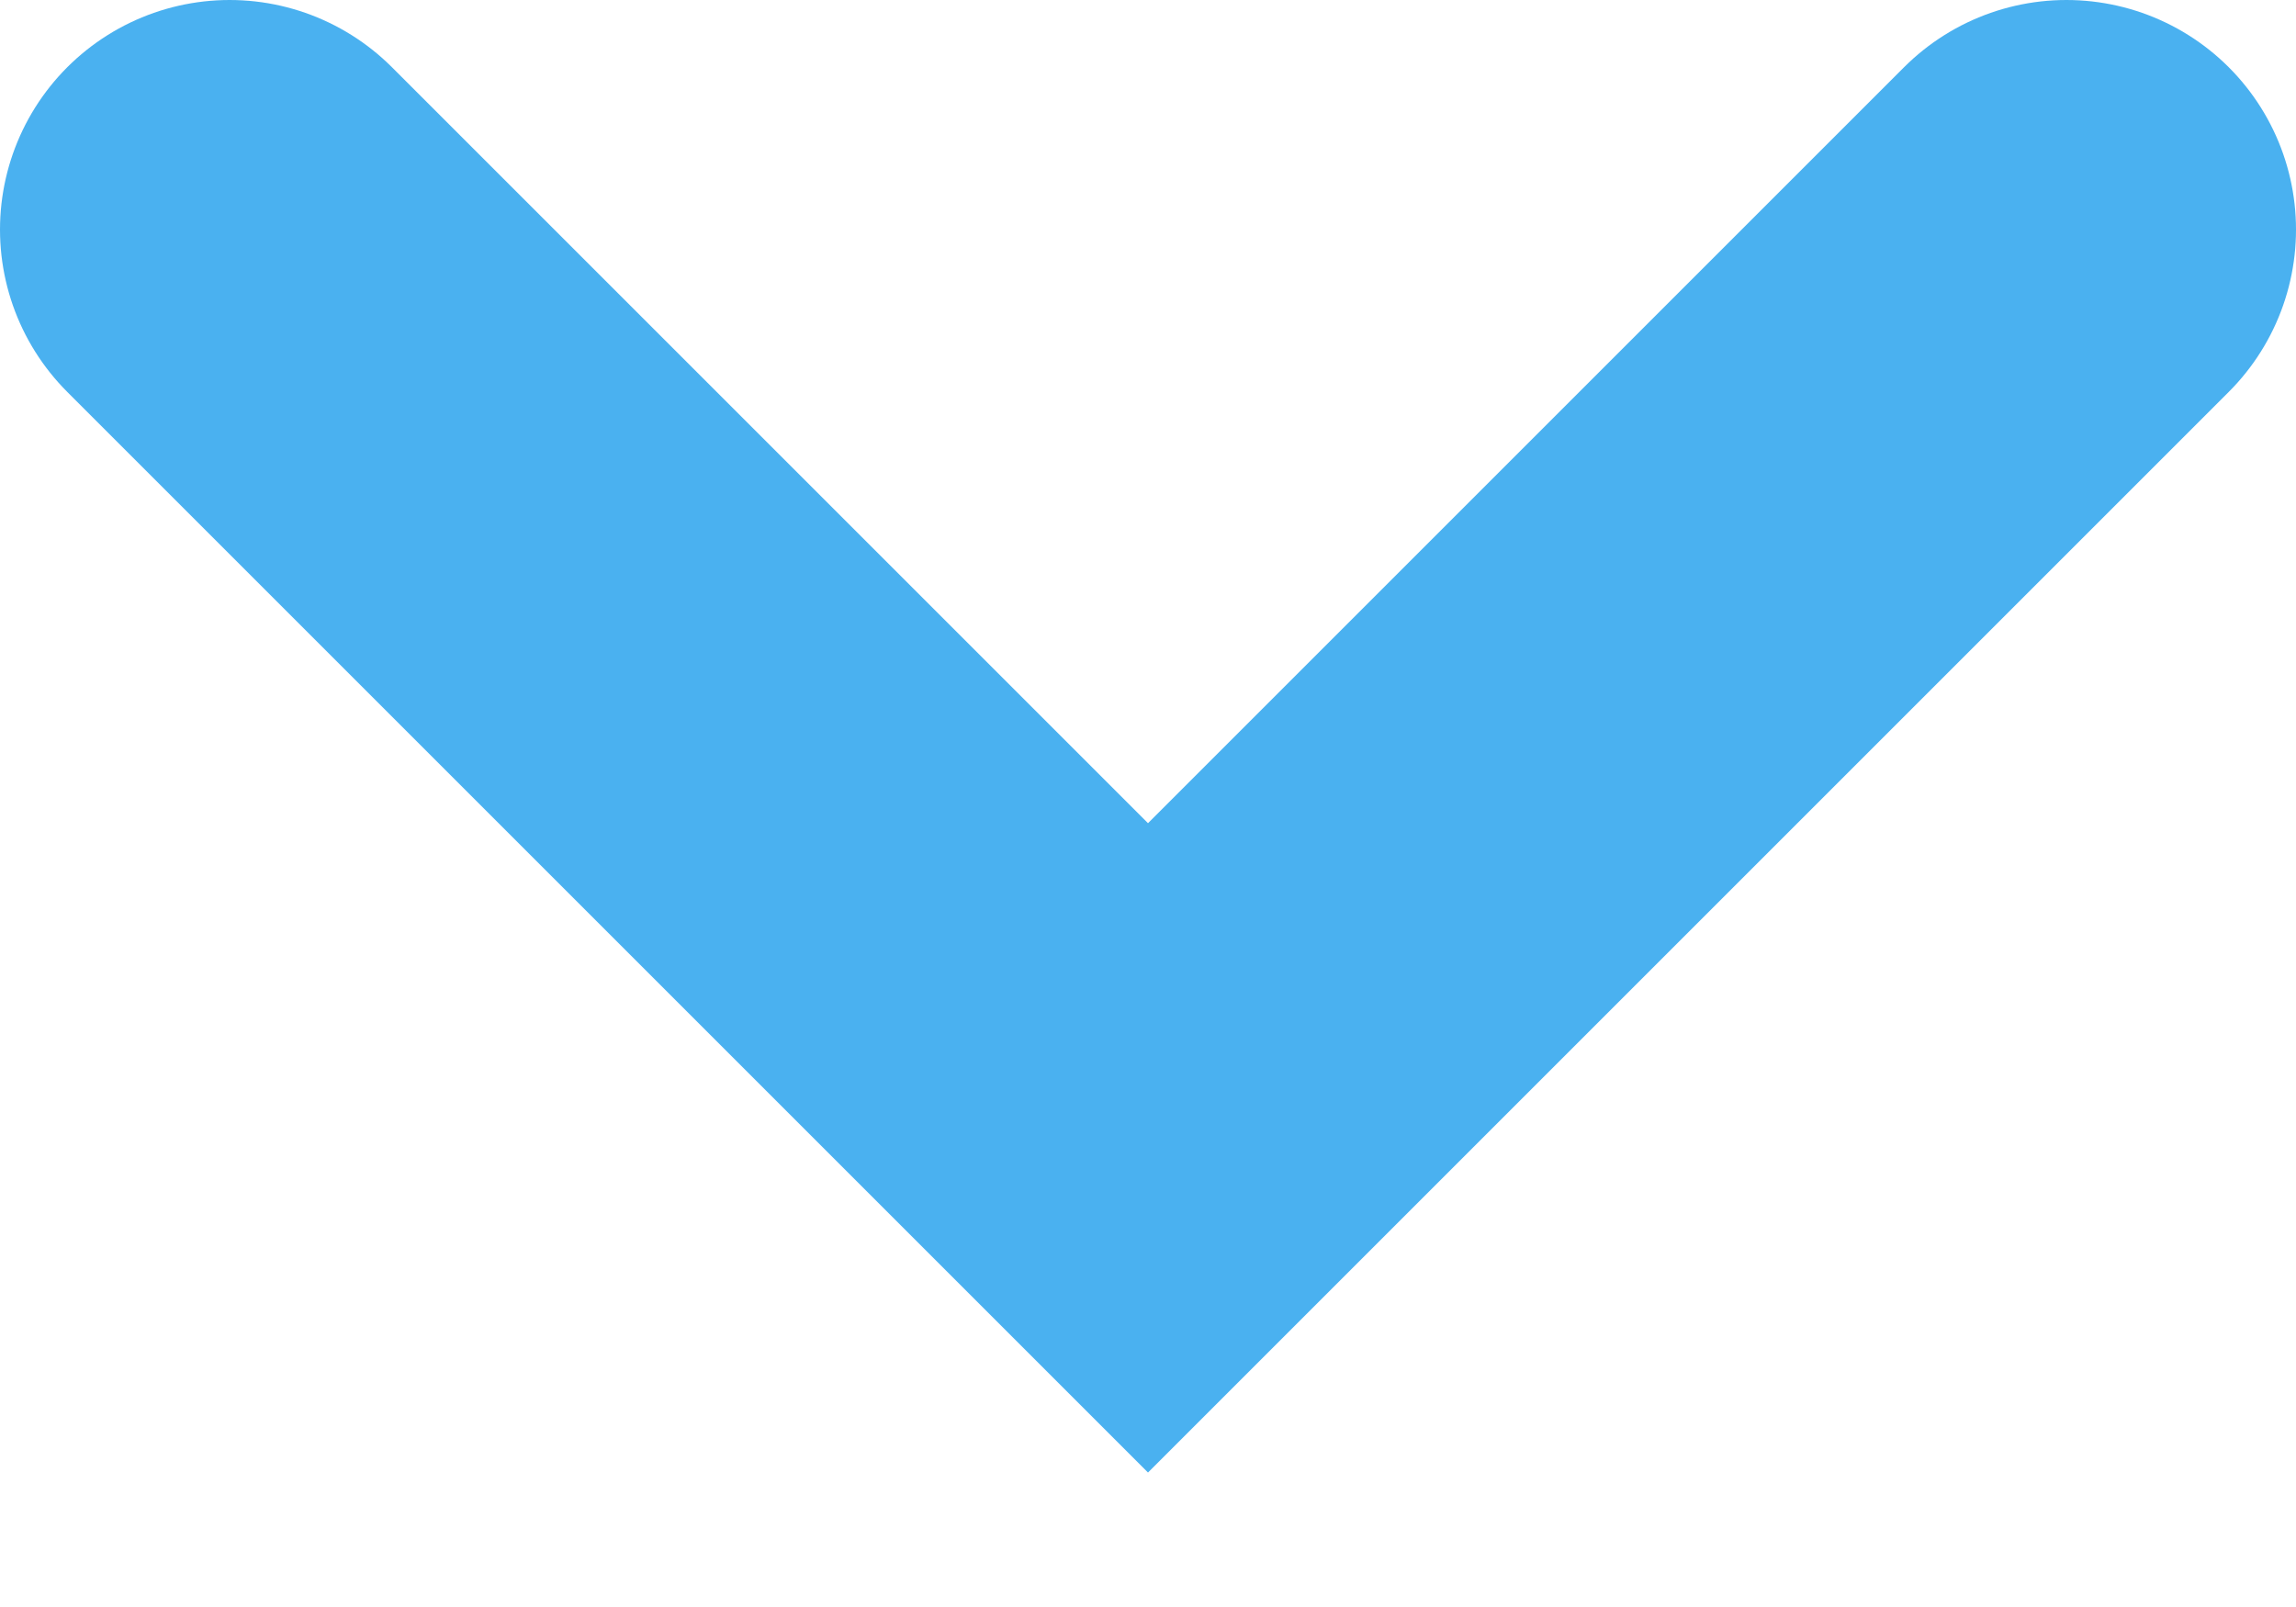 <svg width="10" height="7" viewBox="0 0 10 7" fill="none" xmlns="http://www.w3.org/2000/svg">
<path d="M0 0L4 4L8 0" transform="translate(1 1)" stroke="#4AB1F0" stroke-width="2" stroke-linecap="round"/>
</svg>
